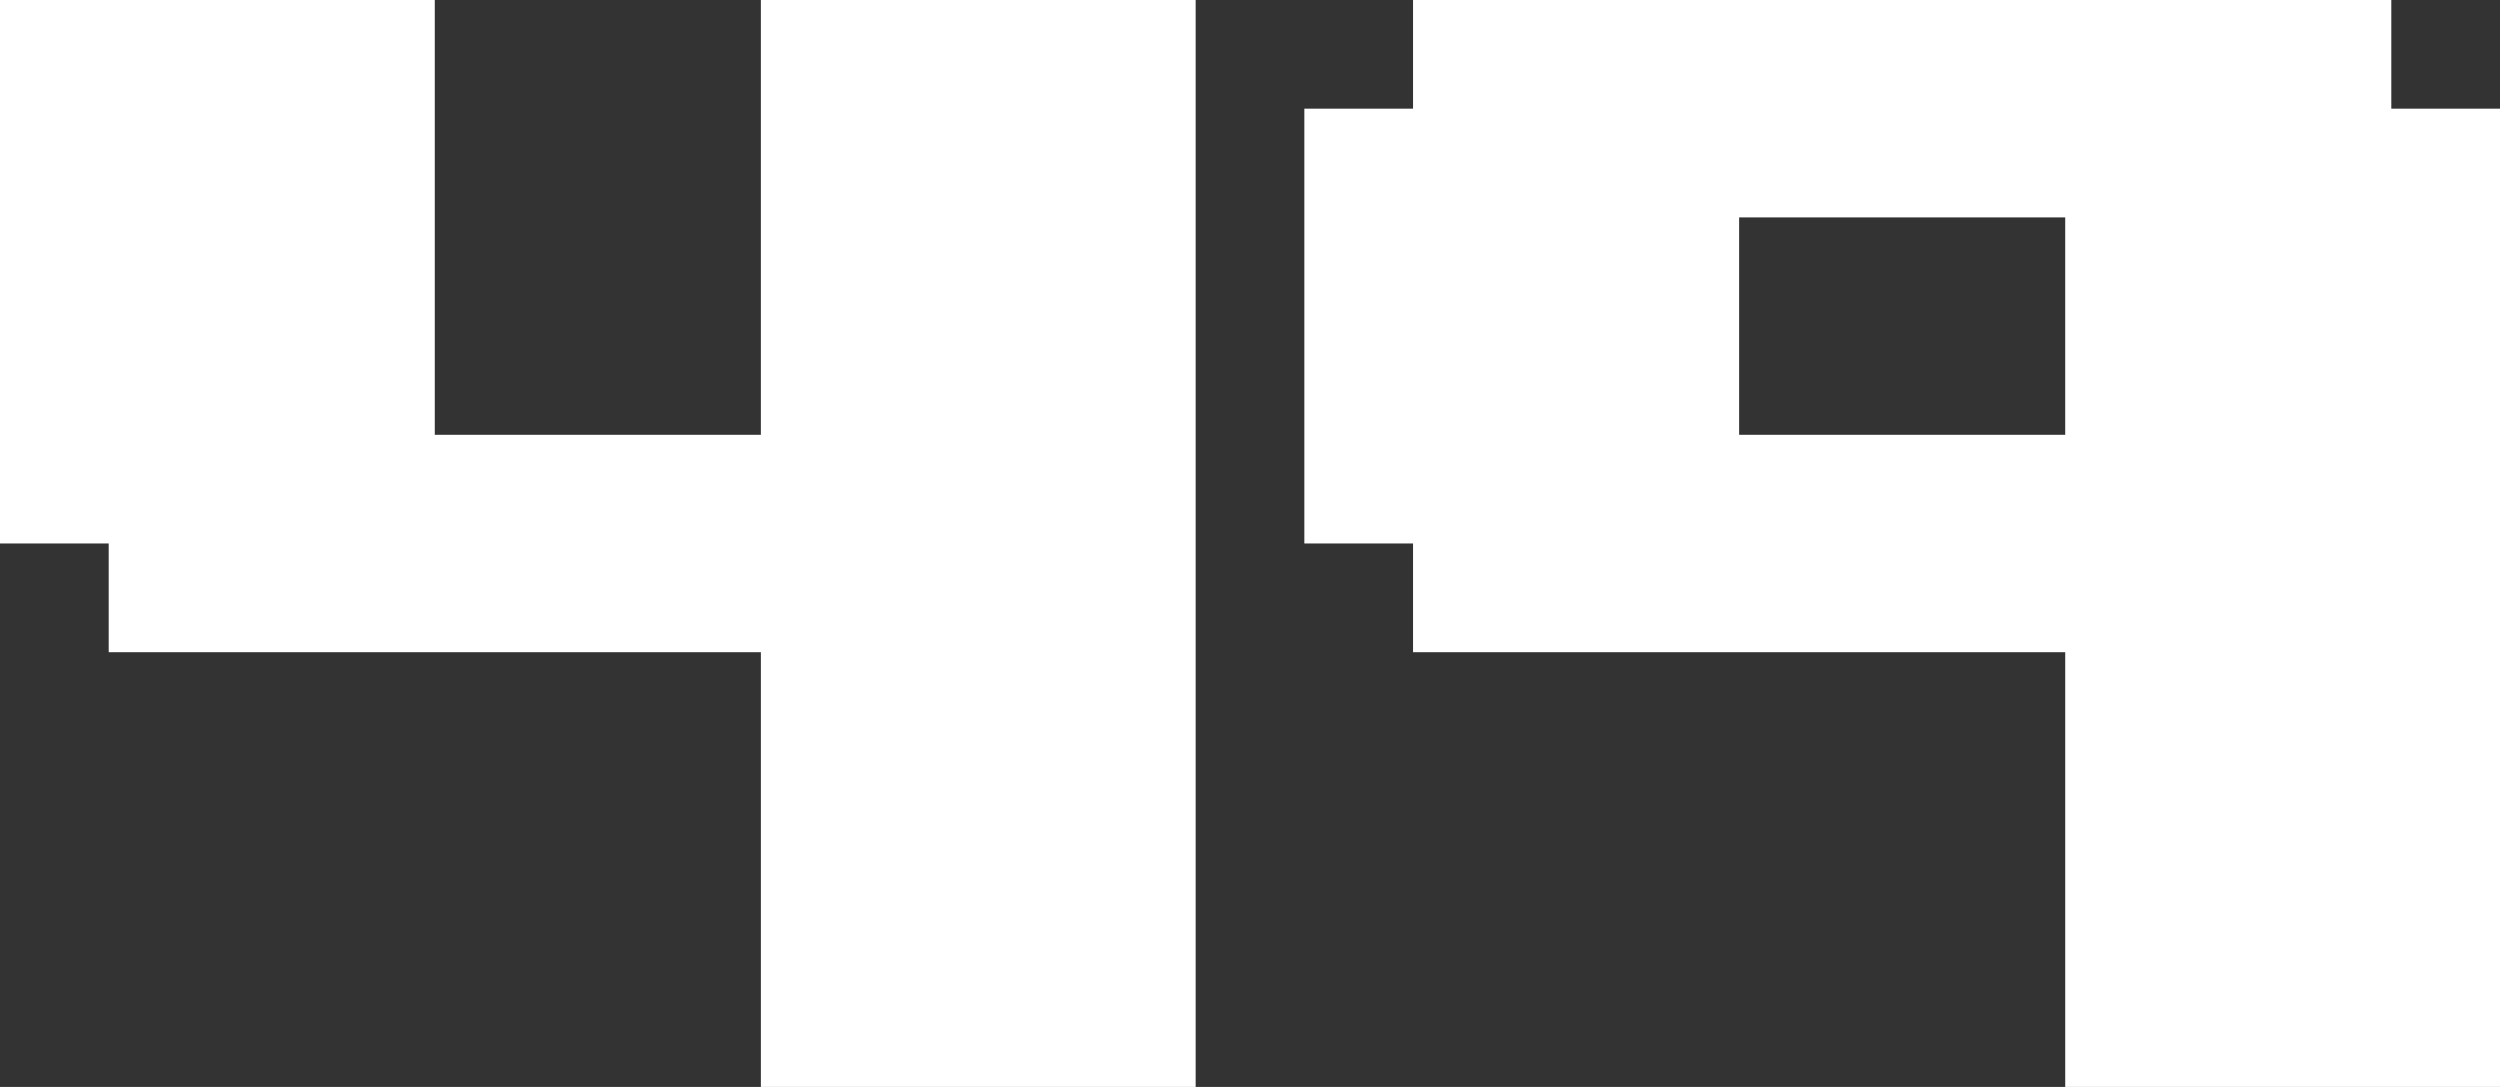 <?xml version="1.0" encoding="UTF-8"?><svg id="_レイヤー_2" xmlns="http://www.w3.org/2000/svg" viewBox="0 0 46 20"><rect x="0" y="0" width="46" height="20" fill="#333333" stroke="none"/><defs><style>.cls-1{fill:#fff;stroke-width:0px;}</style></defs><g id="_レイヤー_1-2"><path class="cls-1" d="M0,0h8v8h6V0h8v20h-8v-8H2v-2H0V0Z"/><path class="cls-1" d="M38,12h-12v-2h-2V2h2V0h18v2h2v18h-8v-8ZM32,8h6v-4h-6v4Z"/></g></svg>